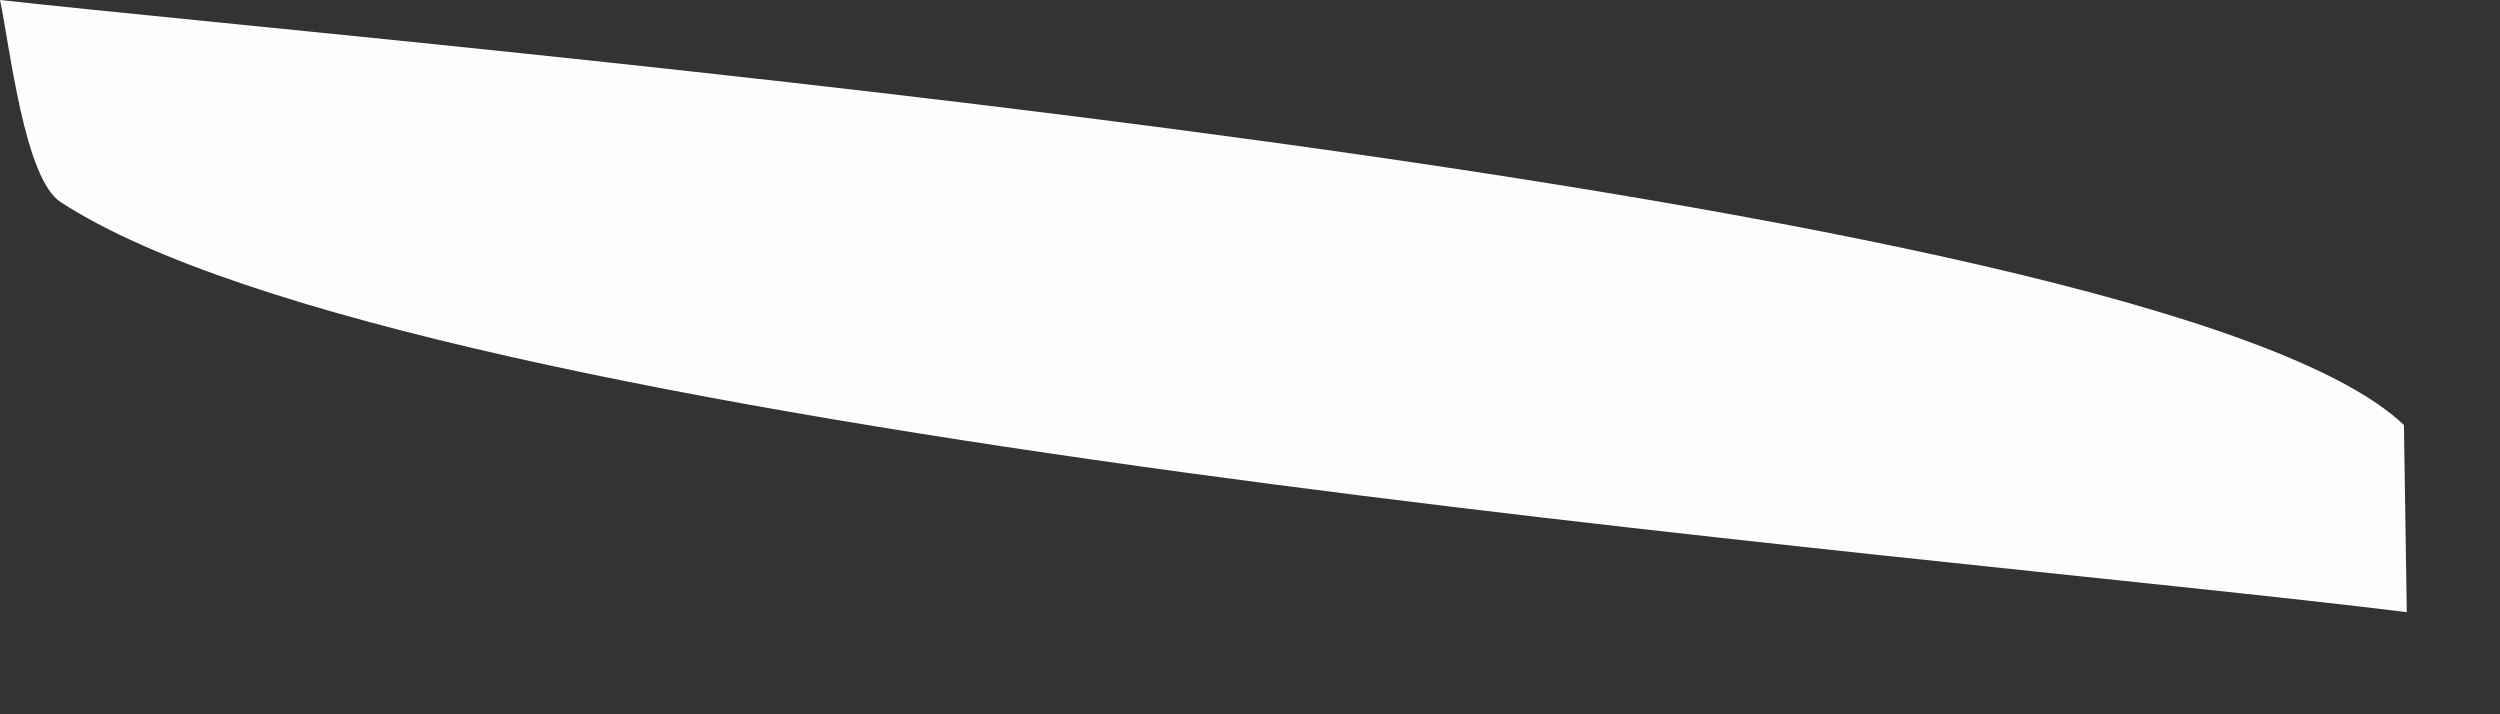 <?xml version="1.0" encoding="utf-8"?>
<svg xmlns="http://www.w3.org/2000/svg" fill="none" height="100%" overflow="visible" preserveAspectRatio="none" style="display: block;" viewBox="0 0 7 2" width="100%">
<rect x="0" y="0" width="7" height="2" fill="#333333" stroke="none"/>
<path d="M0 0C1.186 0.131 6.039 0.531 6.731 1.19L6.739 1.714C5.351 1.543 1.184 1.224 0.17 0.566C0.068 0.5 0.028 0.131 0 0Z" fill="#FEFDFD" id="Vector"/>
</svg>